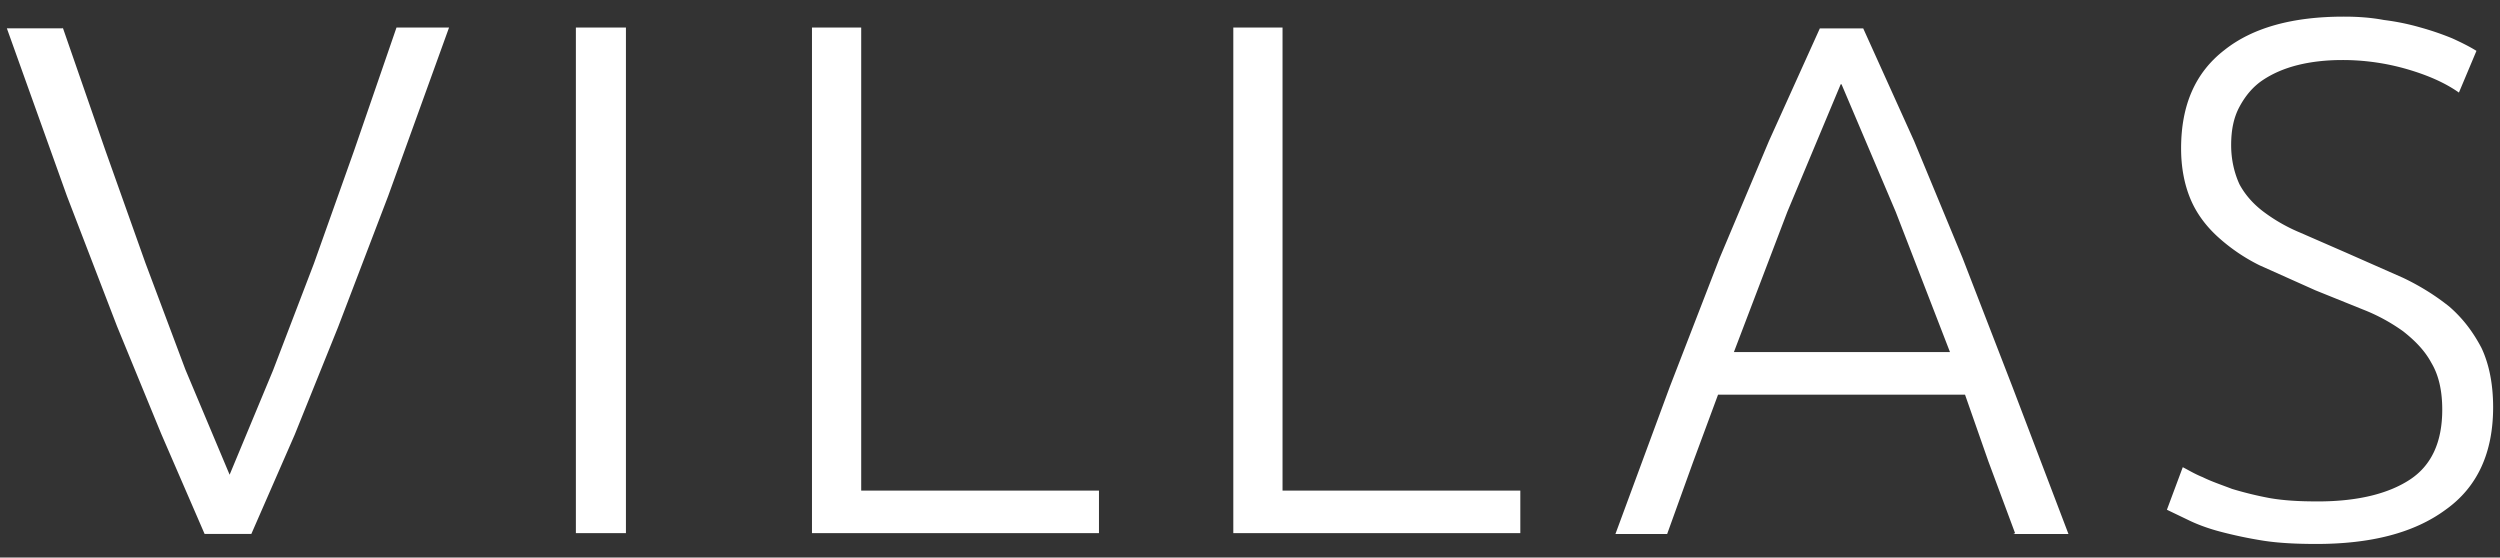 <svg xmlns="http://www.w3.org/2000/svg" width="139" height="31" fill="#fff" xmlns:v="https://vecta.io/nano"><rect width="100%" height="100%" fill="#333333" stroke="none"/><path d="M3.489 1.531L5.855 8.35l2.227 6.262 2.227 5.938 2.458 5.845 2.412-5.799 2.273-5.938 2.227-6.262 2.366-6.865h2.922l-3.386 9.37-2.783 7.283-2.412 5.984-2.412 5.52h-2.598l-2.412-5.567-2.459-5.984L3.722 10.9.382 1.576H3.49V1.53zm31.313 0h-2.783v28.111h2.783V1.531zm26.301 25.745v2.366H45.146V1.531h2.737v25.746h13.221zm23.427 0v2.366H68.572V1.531h2.737v25.746H84.53zm27.508 2.366l-1.484-3.989-1.299-3.711H95.524L94.132 25.7l-1.438 3.989h-2.876l3.015-8.164 2.783-7.19 2.737-6.494 2.83-6.262h2.412l2.829 6.262 2.691 6.494 2.783 7.19 3.108 8.164h-3.061l.092-.046zm-9.695-24.957l-2.969 7.097-2.969 7.793h12.014l-3.015-7.793-3.015-7.097m26.488 23.194c2.18 0 3.896-.418 5.103-1.206s1.809-2.087 1.809-3.897c0-1.021-.186-1.902-.603-2.598-.372-.696-.928-1.253-1.578-1.763-.649-.464-1.391-.881-2.226-1.206l-2.644-1.067-3.108-1.392a10.11 10.11 0 0 1-2.366-1.624c-.649-.603-1.16-1.299-1.485-2.088s-.51-1.716-.51-2.783c0-2.412.789-4.221 2.412-5.474 1.577-1.252 3.804-1.856 6.634-1.856.742 0 1.484.046 2.226.186.743.093 1.392.232 2.042.418a15.62 15.62 0 0 1 1.762.603c.511.232.974.464 1.346.696l-.975 2.319c-.788-.557-1.762-.974-2.876-1.299a12.86 12.86 0 0 0-3.618-.51c-.881 0-1.716.093-2.459.278s-1.391.464-1.948.835-.974.881-1.299 1.484-.464 1.299-.464 2.134.186 1.577.464 2.18c.325.603.789 1.113 1.346 1.531a9.41 9.41 0 0 0 2.041 1.16l2.551 1.113 3.154 1.392c.975.464 1.856 1.021 2.598 1.624.742.649 1.299 1.392 1.763 2.273.417.881.649 1.995.649 3.294 0 2.551-.881 4.453-2.644 5.706-1.763 1.299-4.175 1.902-7.19 1.902-1.067 0-2.087-.046-2.969-.186a24.19 24.19 0 0 1-2.412-.51c-.696-.186-1.299-.418-1.763-.649l-1.16-.557.882-2.366c.278.139.649.371 1.113.557.464.232 1.021.418 1.624.649a19.54 19.54 0 0 0 2.087.51c.789.139 1.67.186 2.598.186"/></svg>